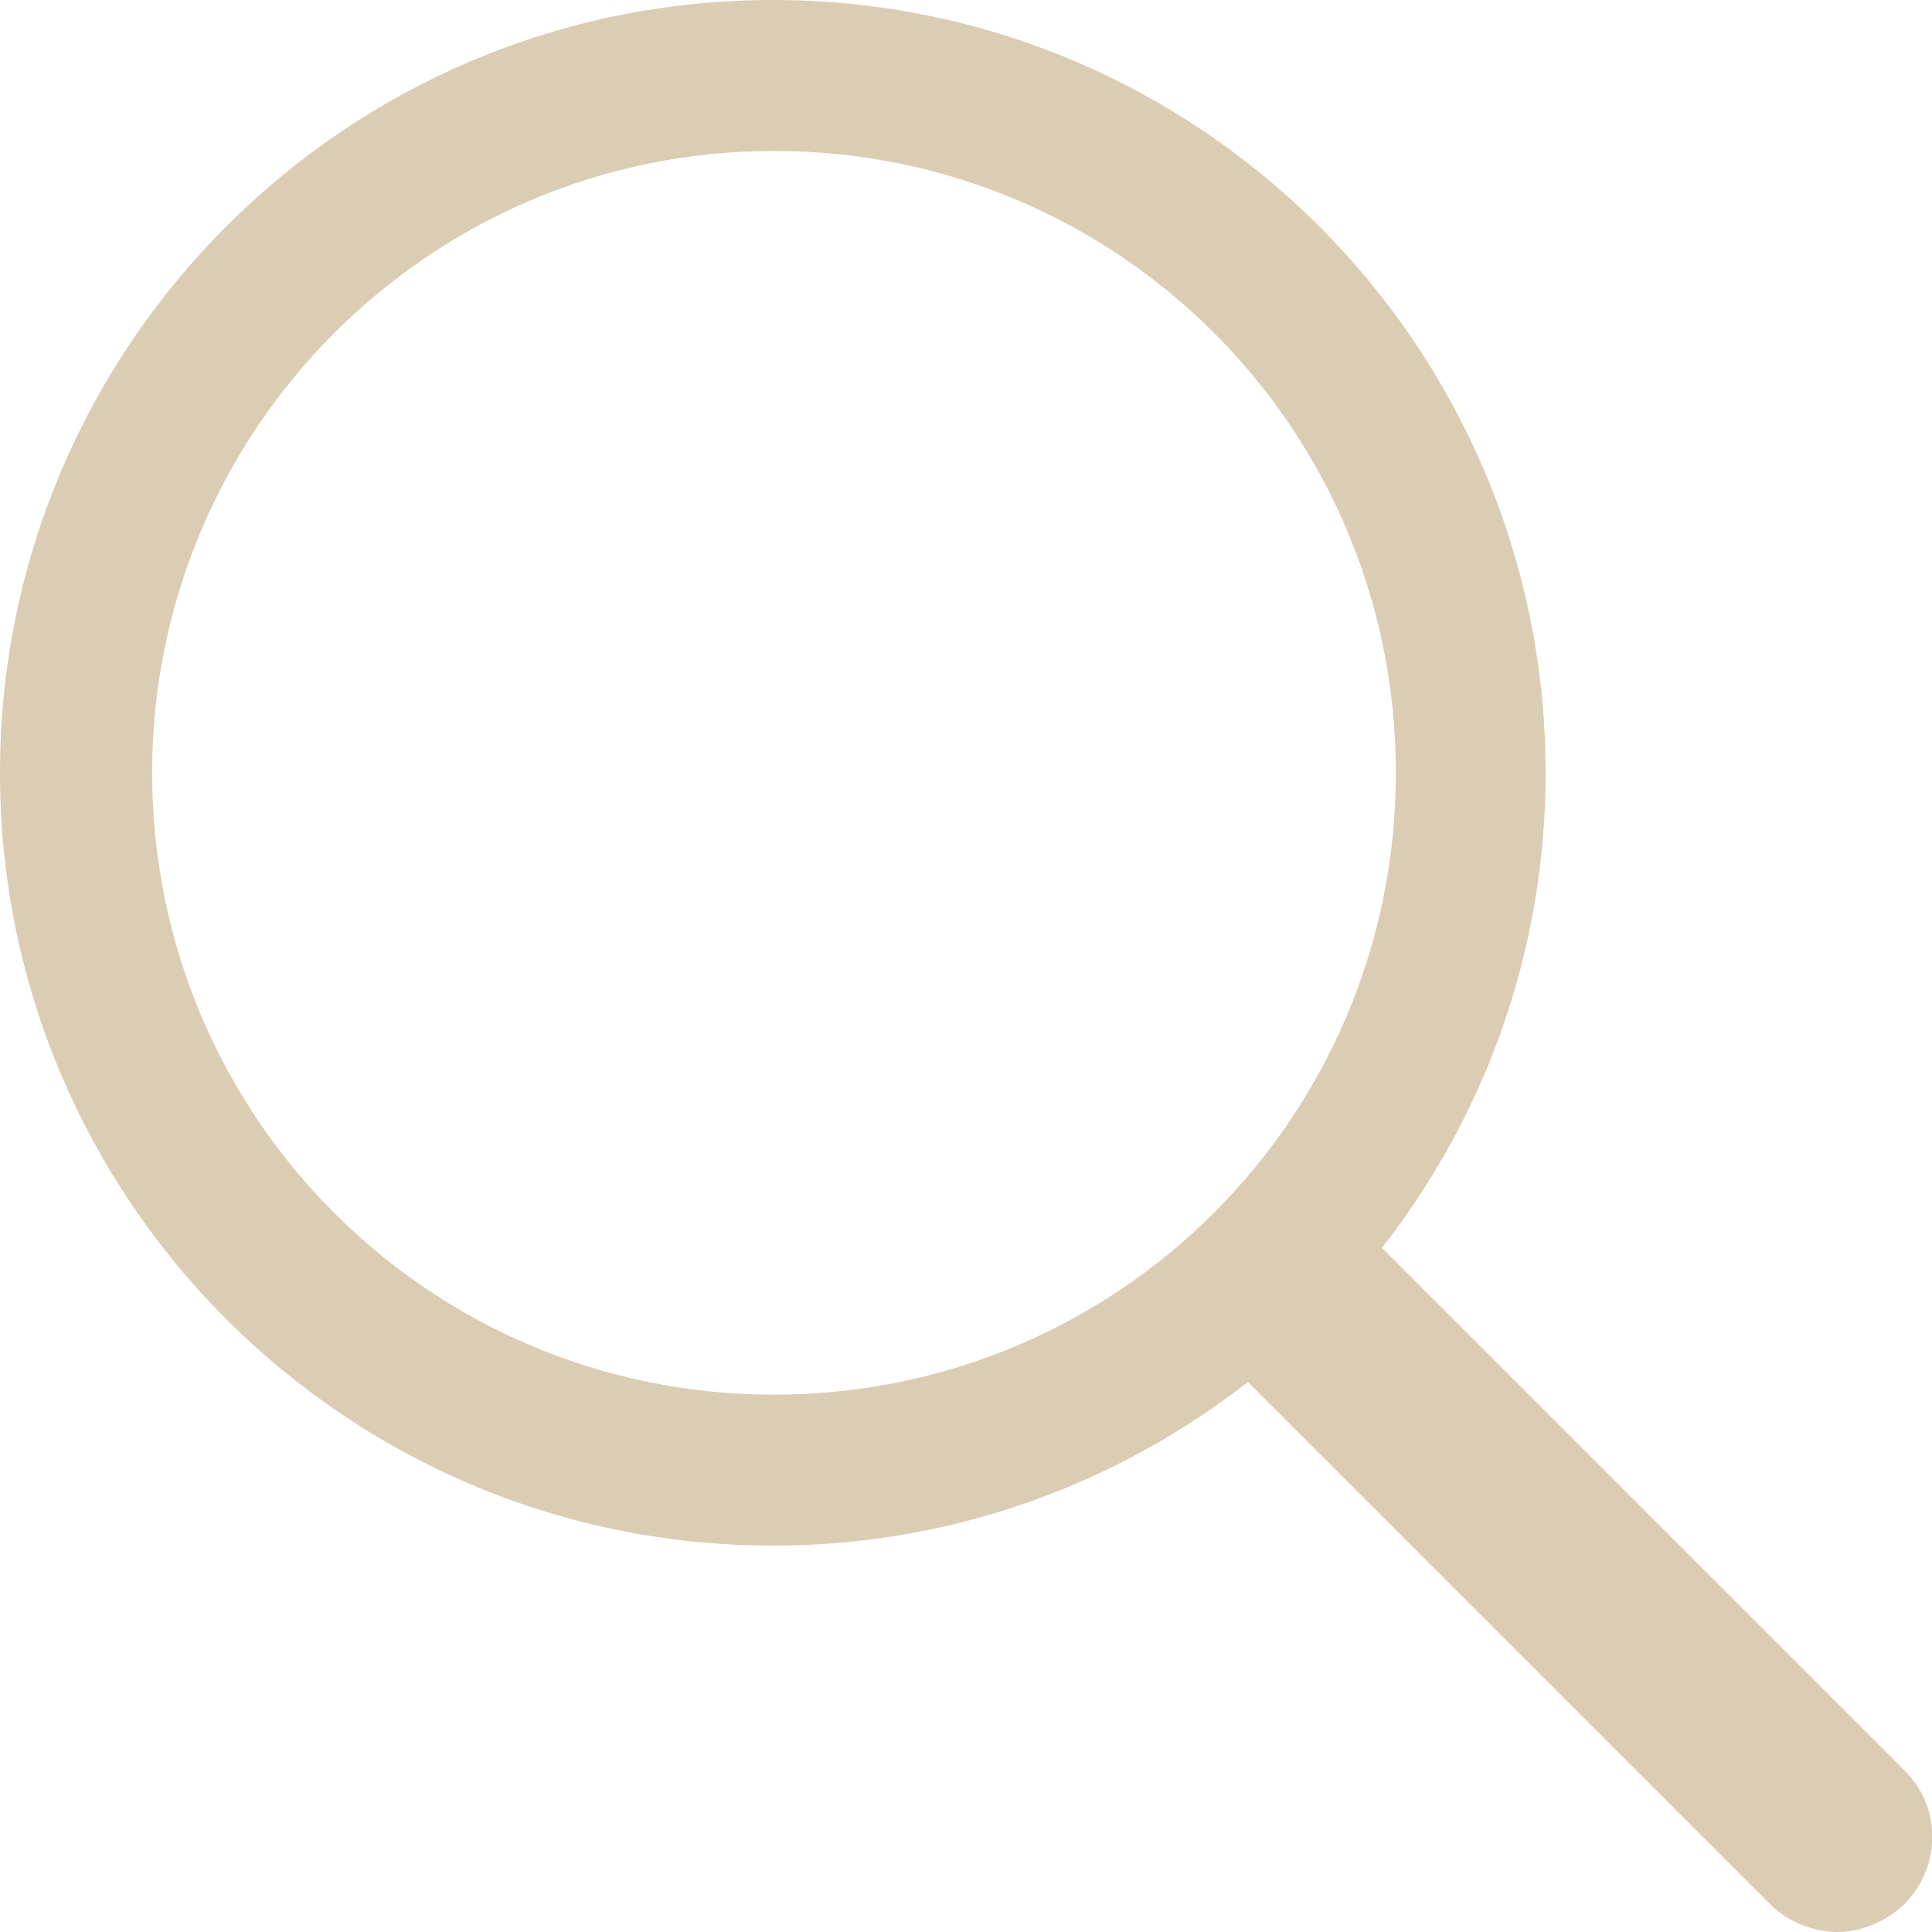 <?xml version="1.0" encoding="UTF-8"?>
<svg id="_レイヤー_2" data-name="レイヤー_2" xmlns="http://www.w3.org/2000/svg" width="16" height="16" viewBox="0 0 16 16">
  <defs>
    <style>
      .cls-1 {
        fill: #dbccb4;
      }
    </style>
  </defs>
  <g id="_記事一覧" data-name="記事一覧">
    <g>
      <path class="cls-1" d="M0,6.4c0,3.54,2.87,6.4,6.4,6.4s6.4-2.87,6.4-6.4S9.94,0,6.4,0,0,2.87,0,6.4ZM1.26,6.4c0-2.84,2.3-5.15,5.15-5.15s5.15,2.3,5.15,5.15-2.3,5.15-5.15,5.15S1.26,9.25,1.26,6.4Z"/>
      <path class="cls-1" d="M15.21,16c.2,0,.4-.08.56-.23.31-.31.31-.81,0-1.11l-4.35-4.35c-.31-.31-.81-.31-1.11,0s-.31.81,0,1.11l4.35,4.35c.15.15.36.23.56.23Z"/>
    </g>
  </g>
</svg>